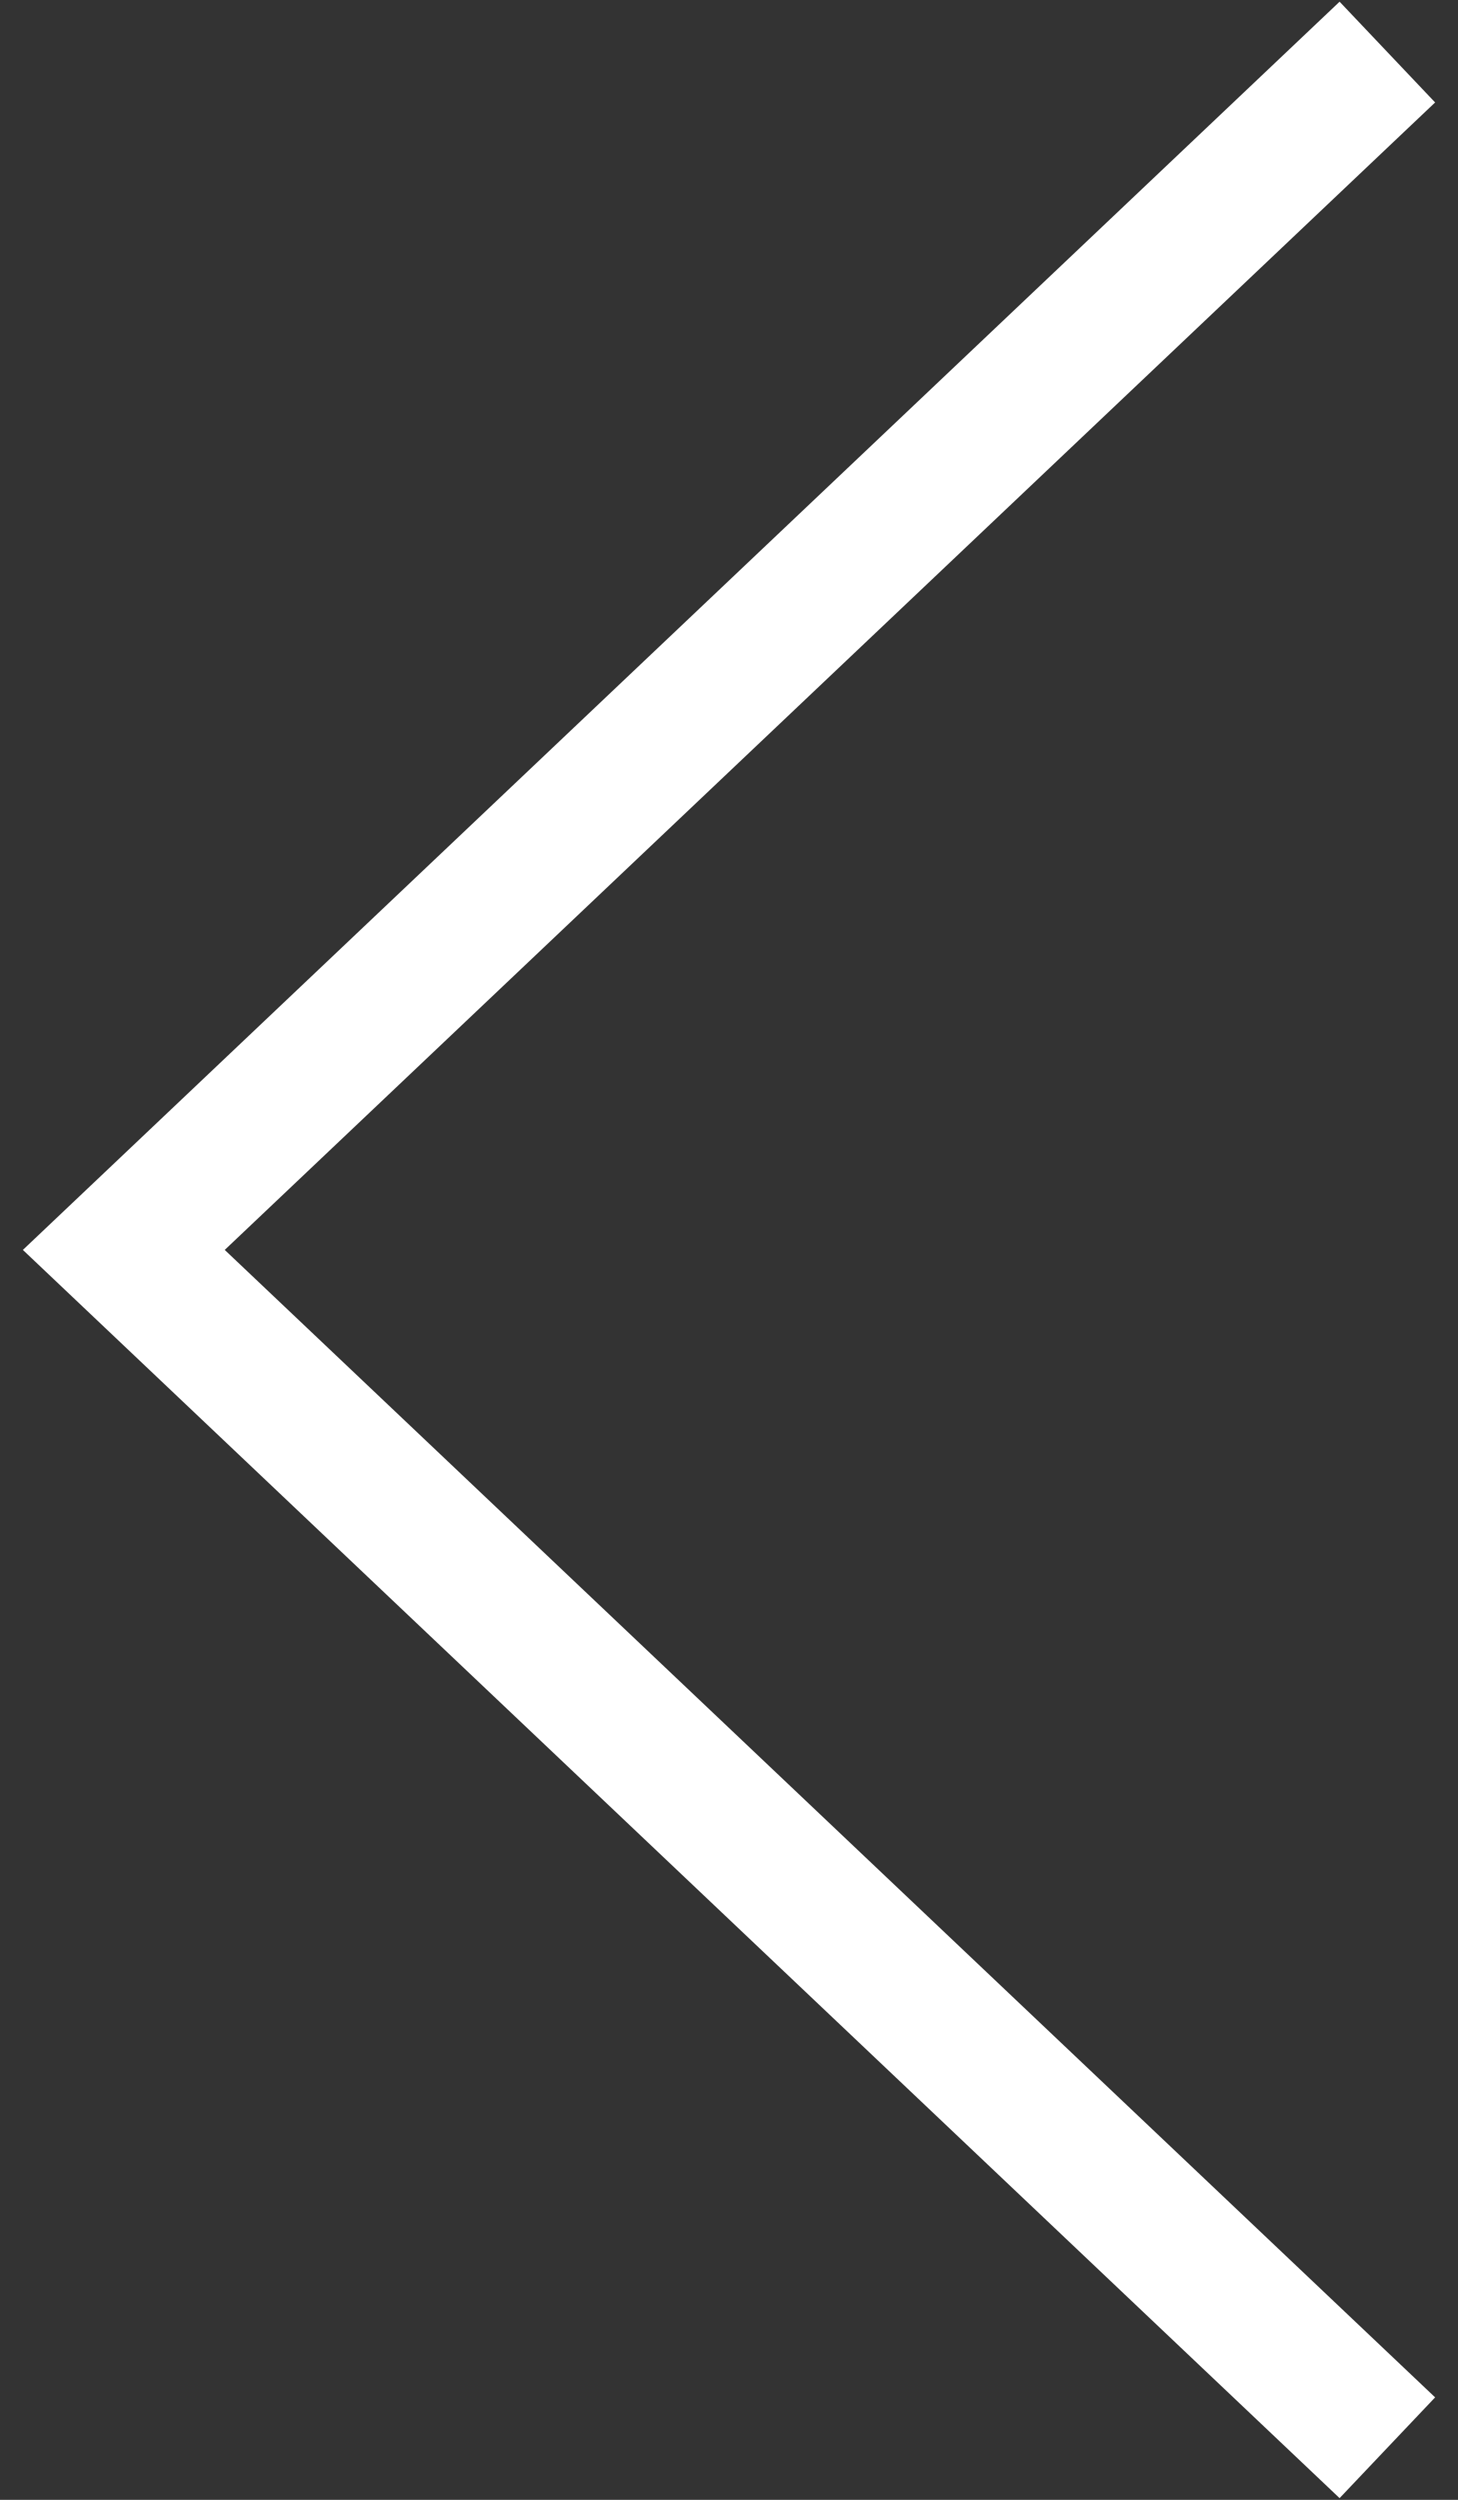 <?xml version="1.0" encoding="utf-8"?>
<!-- Generator: Adobe Illustrator 16.0.4, SVG Export Plug-In . SVG Version: 6.00 Build 0)  -->
<!DOCTYPE svg PUBLIC "-//W3C//DTD SVG 1.1//EN" "http://www.w3.org/Graphics/SVG/1.1/DTD/svg11.dtd">
<svg version="1.1" xmlns="http://www.w3.org/2000/svg" xmlns:xlink="http://www.w3.org/1999/xlink" x="0px" y="0px" width="42px"
	 height="72px" viewBox="0 0 42 72" enable-background="new 0 0 42 72" xml:space="preserve">
<rect x="0" y="0" width="42" height="72" fill="#333333" stroke="none"/>
<g id="Ebene_1">
	<polygon points="38.589,71.951 41.341,69.049 6.474,36 41.341,2.951 38.589,0.049 0.659,36" fill="#ffffff"/>
</g>
<g id="Ebene_2">
</g>
</svg>
